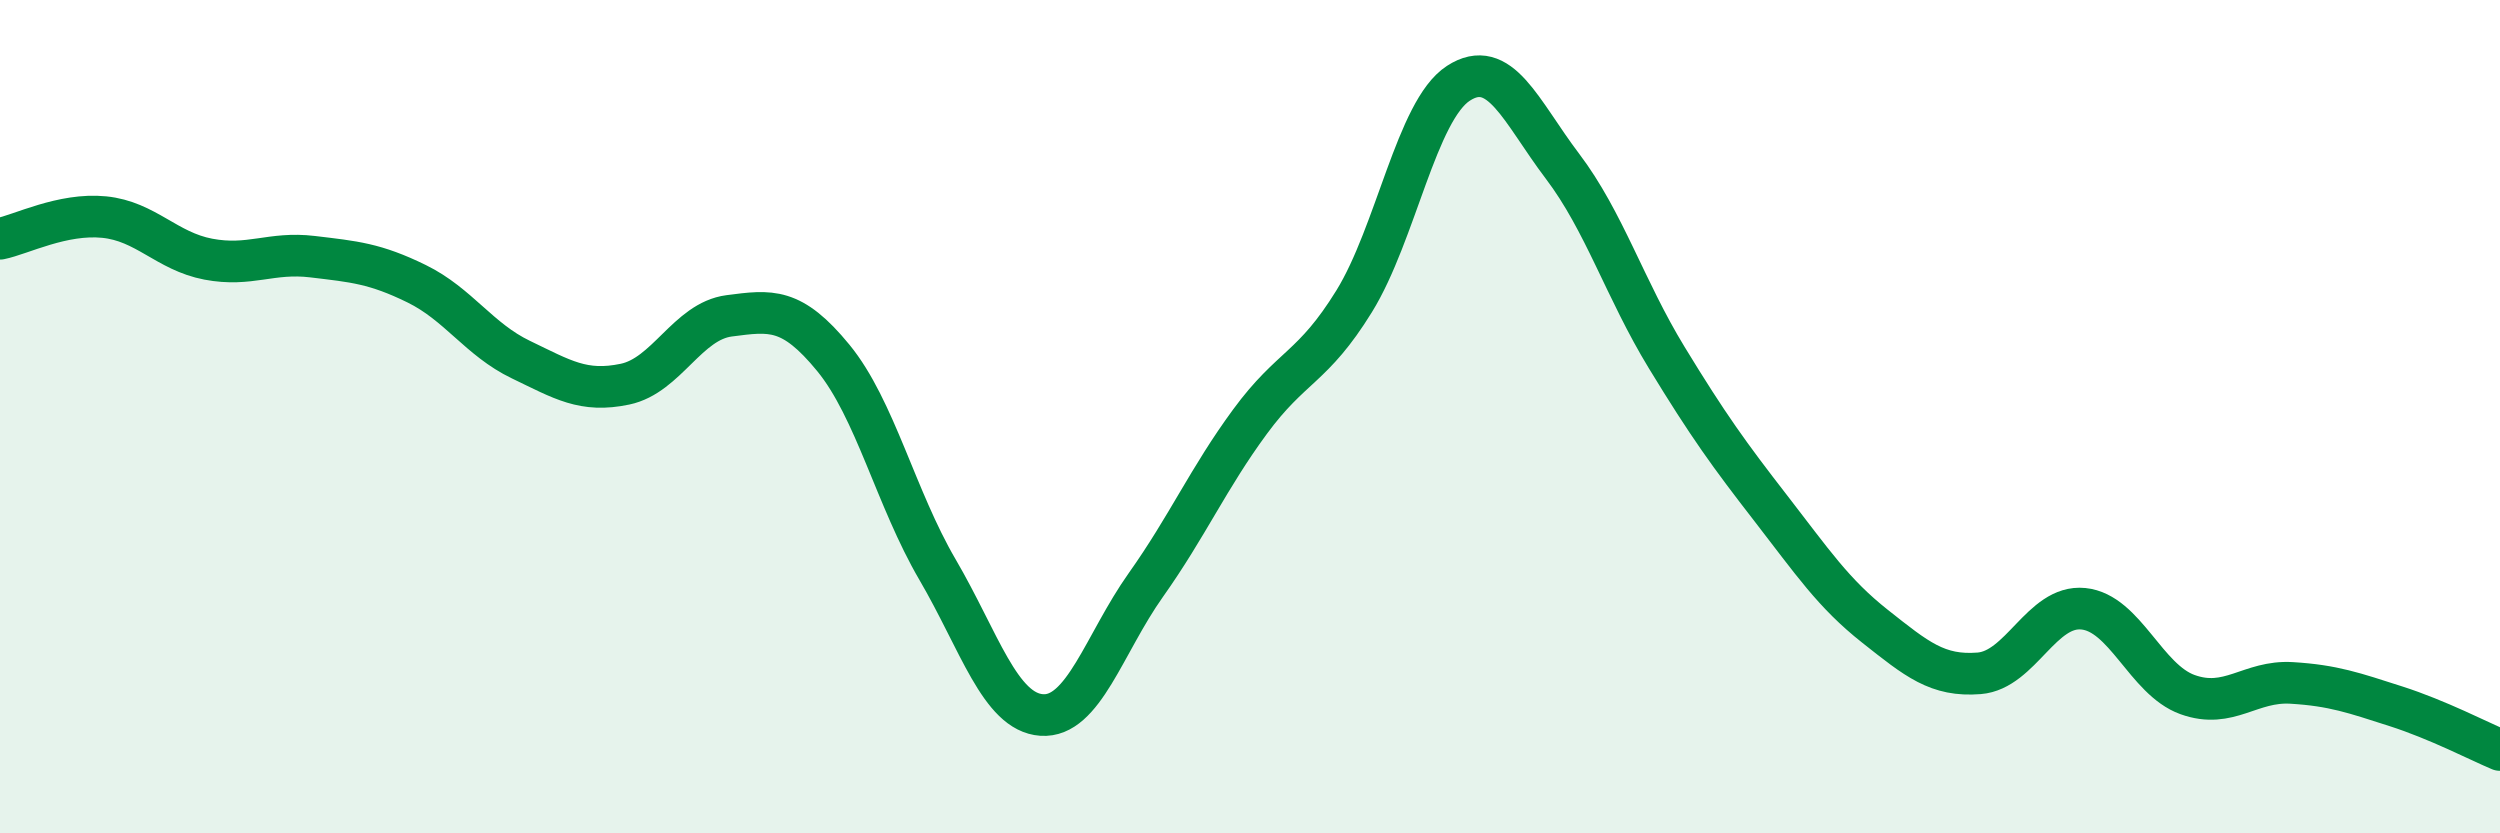 
    <svg width="60" height="20" viewBox="0 0 60 20" xmlns="http://www.w3.org/2000/svg">
      <path
        d="M 0,5.73 C 0.5,5.63 1.5,5.11 2.5,5.21 C 3.5,5.31 4,6.03 5,6.22 C 6,6.41 6.5,6.04 7.5,6.16 C 8.5,6.28 9,6.32 10,6.81 C 11,7.3 11.5,8.15 12.5,8.63 C 13.5,9.11 14,9.43 15,9.22 C 16,9.01 16.5,7.71 17.5,7.58 C 18.5,7.45 19,7.37 20,8.59 C 21,9.81 21.5,11.96 22.5,13.67 C 23.5,15.38 24,17.09 25,17.16 C 26,17.23 26.5,15.45 27.5,14.04 C 28.5,12.63 29,11.48 30,10.12 C 31,8.76 31.5,8.85 32.5,7.23 C 33.5,5.61 34,2.65 35,2 C 36,1.35 36.5,2.67 37.5,3.99 C 38.5,5.31 39,6.94 40,8.58 C 41,10.22 41.5,10.91 42.5,12.2 C 43.5,13.49 44,14.24 45,15.03 C 46,15.82 46.5,16.24 47.5,16.16 C 48.5,16.08 49,14.51 50,14.61 C 51,14.71 51.5,16.31 52.5,16.67 C 53.5,17.03 54,16.33 55,16.39 C 56,16.45 56.5,16.63 57.5,16.95 C 58.5,17.27 59.5,17.79 60,18L60 20L0 20Z"
        fill="#008740"
        opacity="0.1"
        stroke-linecap="round"
        stroke-linejoin="round"
      />
      <path
        d="M 0,5.73 C 0.5,5.63 1.5,5.11 2.5,5.21 C 3.5,5.31 4,6.03 5,6.22 C 6,6.41 6.5,6.04 7.5,6.16 C 8.5,6.28 9,6.32 10,6.81 C 11,7.3 11.5,8.15 12.5,8.63 C 13.5,9.11 14,9.43 15,9.22 C 16,9.01 16.5,7.71 17.5,7.58 C 18.5,7.45 19,7.37 20,8.59 C 21,9.81 21.5,11.96 22.5,13.67 C 23.5,15.38 24,17.09 25,17.16 C 26,17.23 26.5,15.45 27.5,14.04 C 28.5,12.63 29,11.48 30,10.12 C 31,8.76 31.5,8.85 32.5,7.23 C 33.5,5.61 34,2.65 35,2 C 36,1.35 36.5,2.67 37.5,3.99 C 38.5,5.31 39,6.94 40,8.58 C 41,10.22 41.5,10.91 42.5,12.2 C 43.5,13.49 44,14.24 45,15.03 C 46,15.82 46.5,16.24 47.5,16.16 C 48.5,16.08 49,14.51 50,14.61 C 51,14.71 51.5,16.31 52.5,16.67 C 53.5,17.03 54,16.33 55,16.39 C 56,16.45 56.5,16.63 57.5,16.95 C 58.5,17.27 59.5,17.79 60,18"
        stroke="#008740"
        stroke-width="1"
        fill="none"
        stroke-linecap="round"
        stroke-linejoin="round"
      />
    </svg>
  